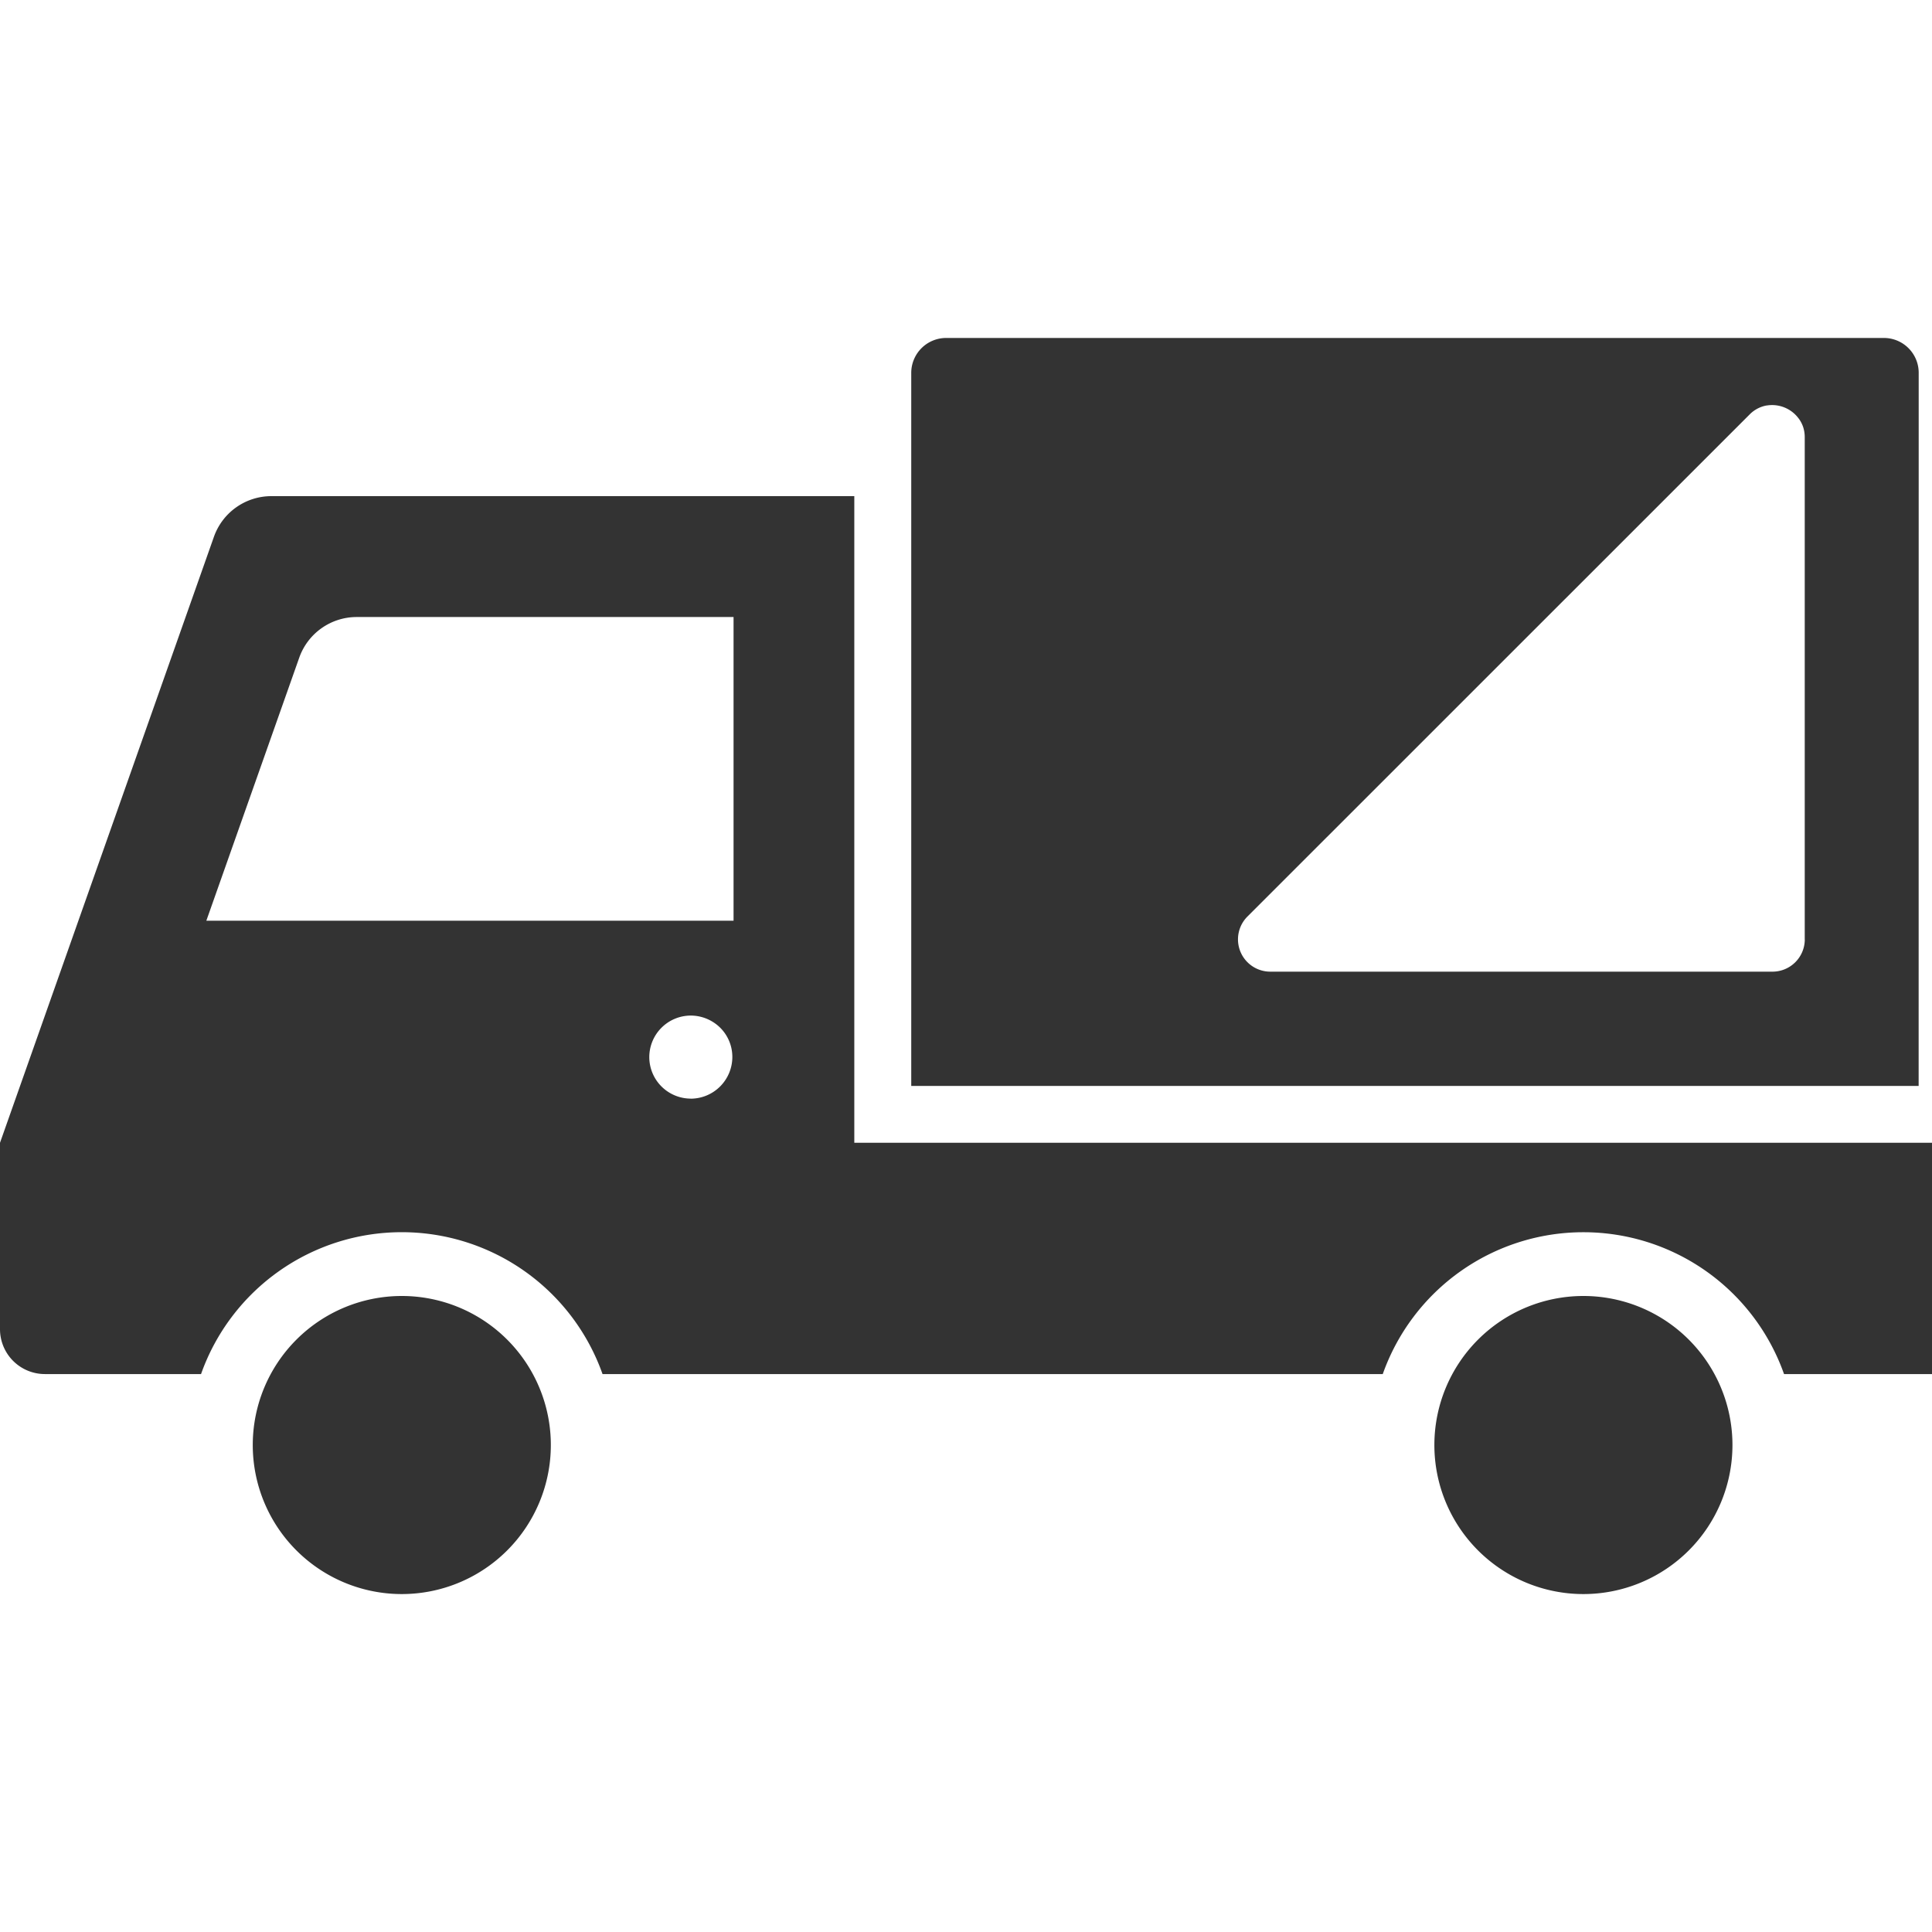 <svg xmlns="http://www.w3.org/2000/svg" xmlns:xlink="http://www.w3.org/1999/xlink" width="70" height="70" viewBox="0 0 70 70">
  <defs>
    <clipPath id="clip-path">
      <rect id="長方形_356" data-name="長方形 356" width="70" height="70" transform="translate(275)" fill="none" stroke="#707070" stroke-width="1"/>
    </clipPath>
    <clipPath id="clip-path-2">
      <rect id="長方形_355" data-name="長方形 355" width="70" height="45.509" fill="#333"/>
    </clipPath>
  </defs>
  <g id="マスクグループ_16" data-name="マスクグループ 16" transform="translate(-275)" clip-path="url(#clip-path)">
    <g id="グループ_826" data-name="グループ 826" transform="translate(275 12.245)">
      <g id="グループ_825" data-name="グループ 825" clip-path="url(#clip-path-2)">
        <path id="パス_300" data-name="パス 300" d="M277.994,1.261A1.262,1.262,0,0,0,276.732,0H242.753a1.266,1.266,0,0,0-1.261,1.261V27.1h36.5Zm-4.127,20.533a1.171,1.171,0,0,1-1.174,1.166H254.5a1.17,1.17,0,0,1-.824-2L271.869,2.771a1.149,1.149,0,0,1,.615-.325l.013,0a1.194,1.194,0,0,1,1.141.463c.01.012.019.025.028.037a1.118,1.118,0,0,1,.144.288.026.026,0,0,1,0,0,1.185,1.185,0,0,1,.055.359v18.2Z" transform="translate(-208.476)" fill="#333"/>
        <path id="パス_301" data-name="パス 301" d="M72.394,253.9a5.4,5.4,0,1,0,5.4,5.4,5.4,5.4,0,0,0-5.4-5.4" transform="translate(-57.836 -219.189)" fill="#333"/>
        <path id="パス_302" data-name="パス 302" d="M385.539,253.9a5.4,5.4,0,1,0,5.4,5.4,5.4,5.4,0,0,0-5.4-5.4" transform="translate(-328.169 -219.189)" fill="#333"/>
        <path id="パス_303" data-name="パス 303" d="M30.953,65.346V41.917H9.829A2.208,2.208,0,0,0,7.751,43.39L0,65.346V72.1a1.627,1.627,0,0,0,1.626,1.626H7.284a7.716,7.716,0,0,1,14.547,0H50.1a7.711,7.711,0,0,1,14.539,0H70V65.346Zm-5.928-1.6a1.506,1.506,0,0,1-1.5-1.509,1.507,1.507,0,0,1,1.5-1.5,1.519,1.519,0,0,1,.809.234,1.49,1.49,0,0,1,.7,1.268,1.512,1.512,0,0,1-1.509,1.509M26.578,57.3H12.321L7.476,57.3l3.366-9.53a2.208,2.208,0,0,1,2.078-1.473H26.578Z" transform="translate(0 -36.186)" fill="#333"/>
      </g>
    </g>
  </g>
</svg>
